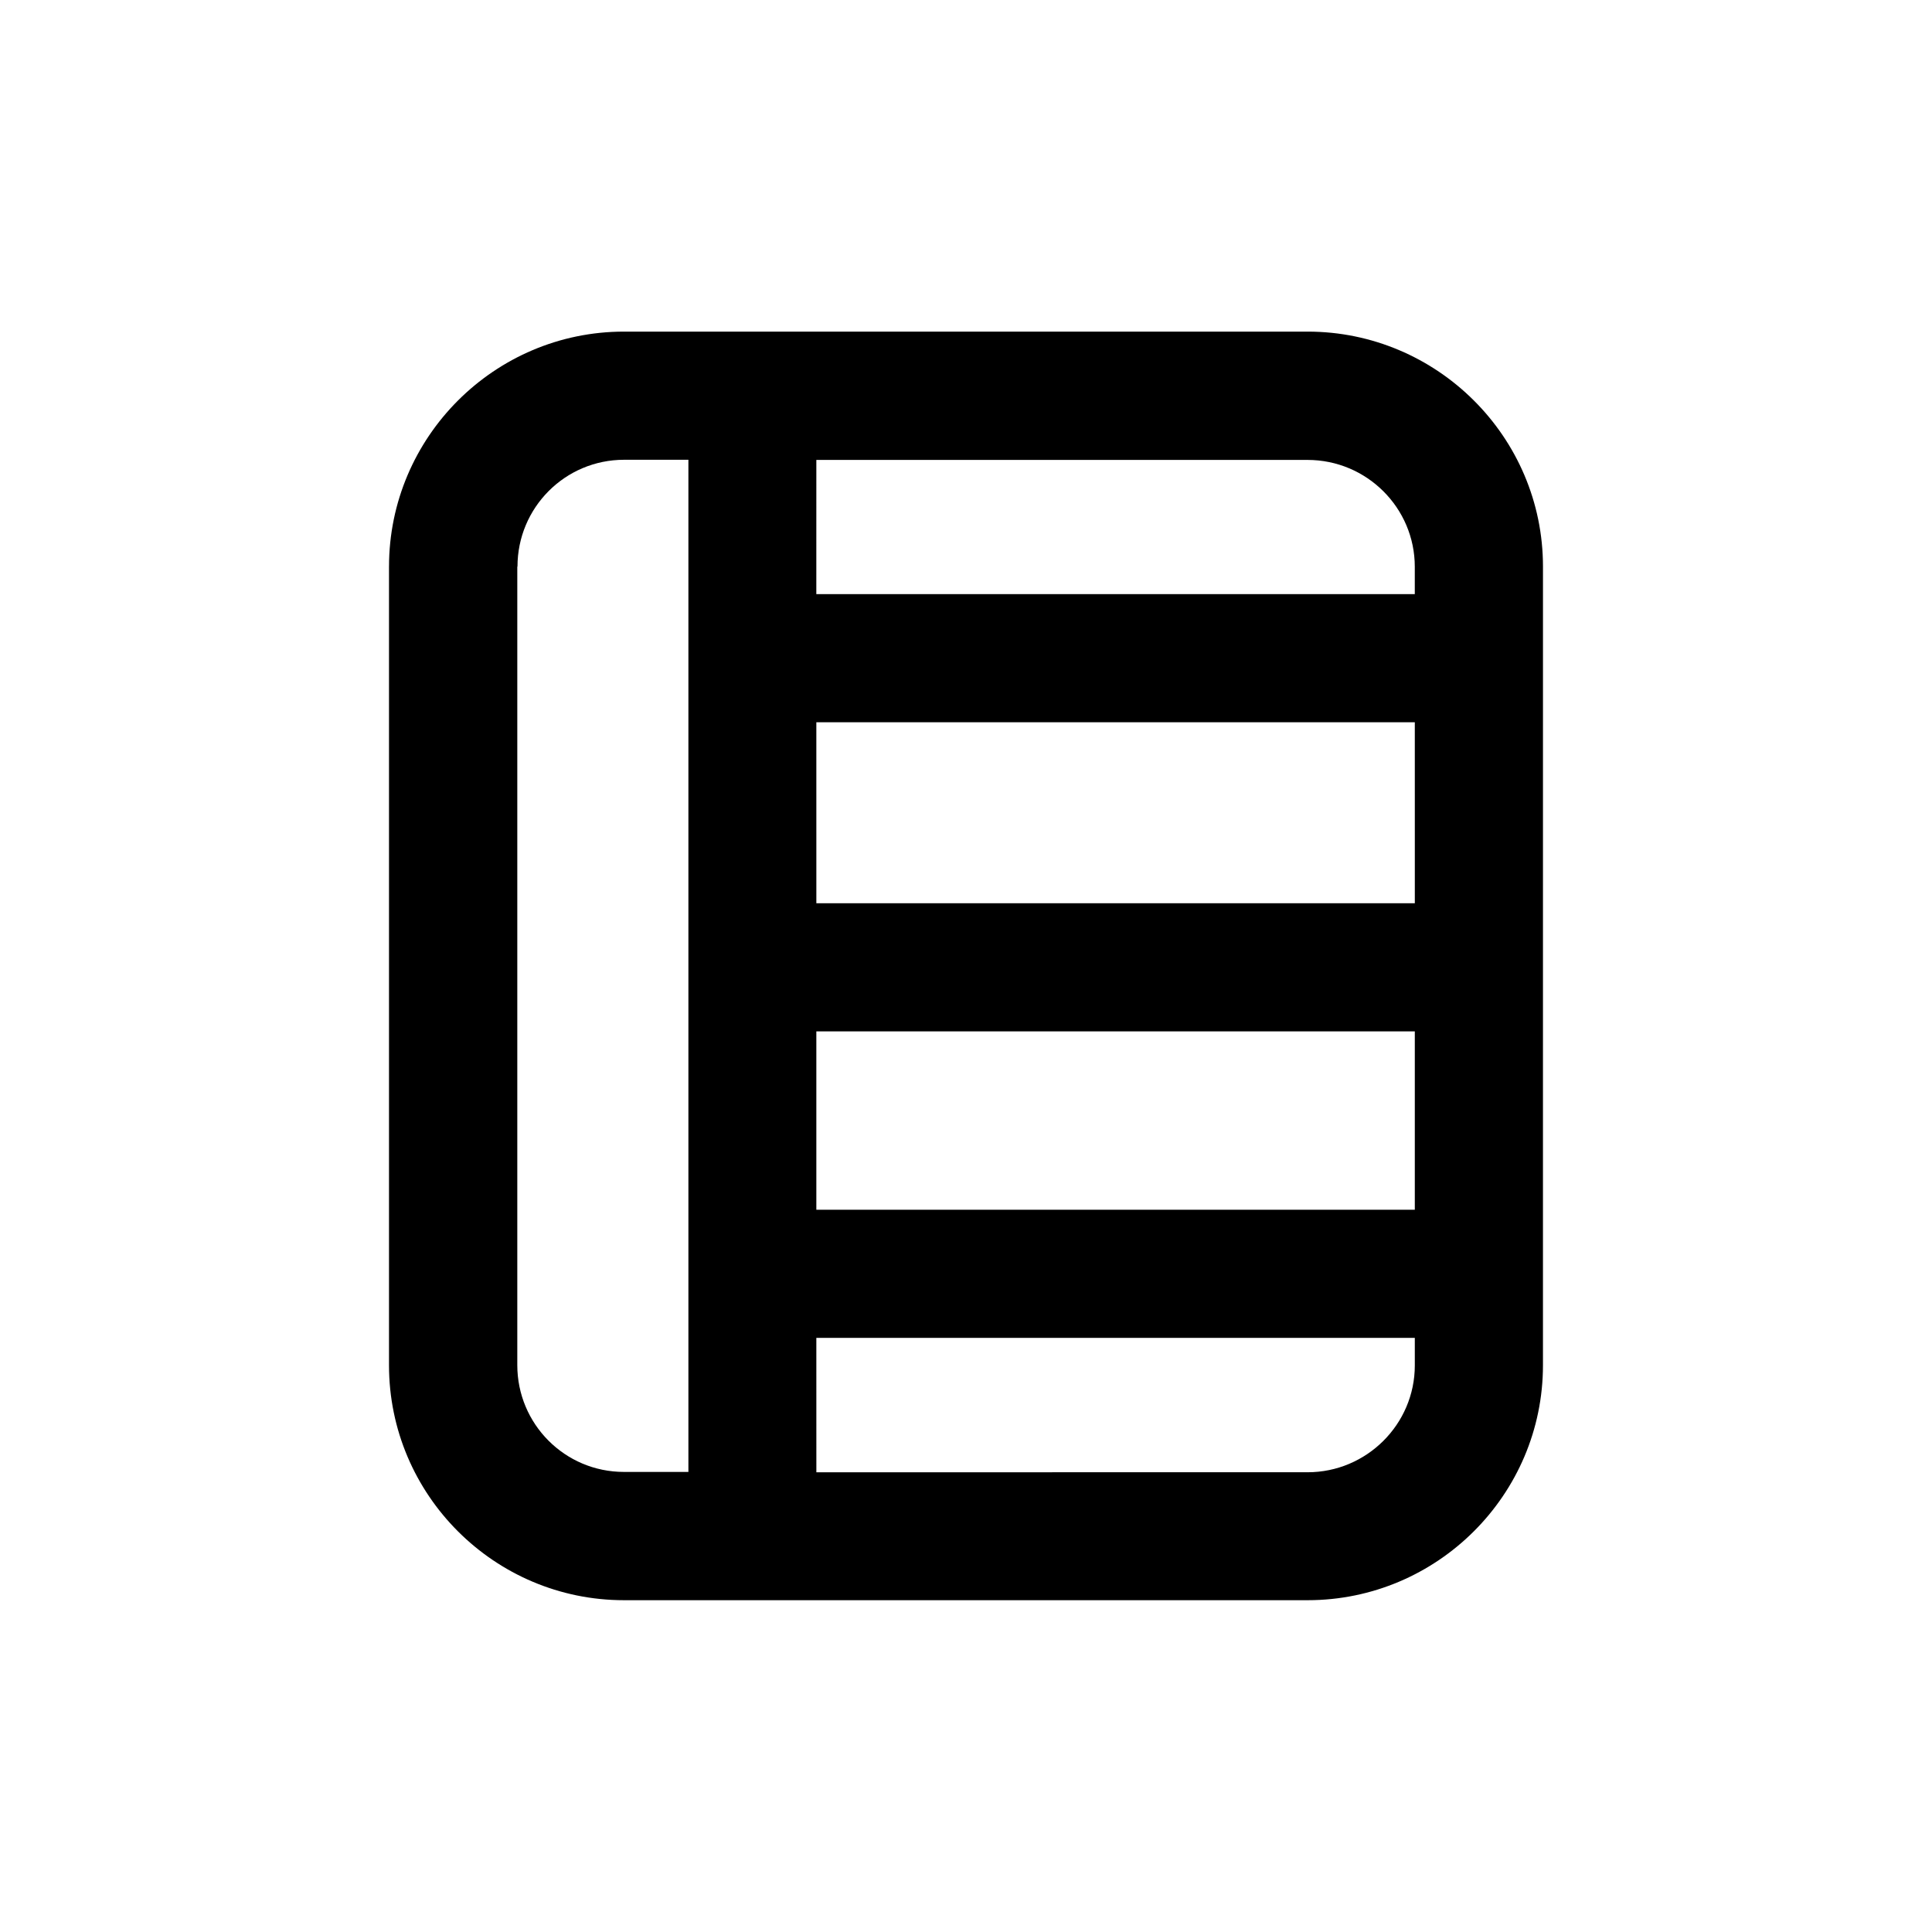 <?xml version="1.0" encoding="UTF-8"?>
<!-- Uploaded to: ICON Repo, www.svgrepo.com, Generator: ICON Repo Mixer Tools -->
<svg fill="#000000" width="800px" height="800px" version="1.1" viewBox="144 144 512 512" xmlns="http://www.w3.org/2000/svg">
 <path d="m247.09 294.15v211.65c0 34.359 27.961 62.27 62.27 62.27h181.17c34.359 0 62.371-27.961 62.371-62.27l0.004-211.65c0-34.359-28.062-62.27-62.371-62.27h-181.17c-34.309 0-62.27 27.961-62.27 62.27zm113.25-28.266h130.18c15.668 0 28.414 12.695 28.414 28.312v7.254l-158.6 0.004zm0 69.527h158.6l0.004 47.961h-158.6zm0 81.918h158.6v47.258h-158.6zm0 81.215h158.6v7.305c0 15.617-12.797 28.312-28.414 28.312l-130.18 0.004zm-79.199-204.39c0-15.617 12.594-28.312 28.266-28.312h17.027v268.23h-17.078c-15.668 0-28.266-12.695-28.266-28.312v-211.6z"/>
</svg>